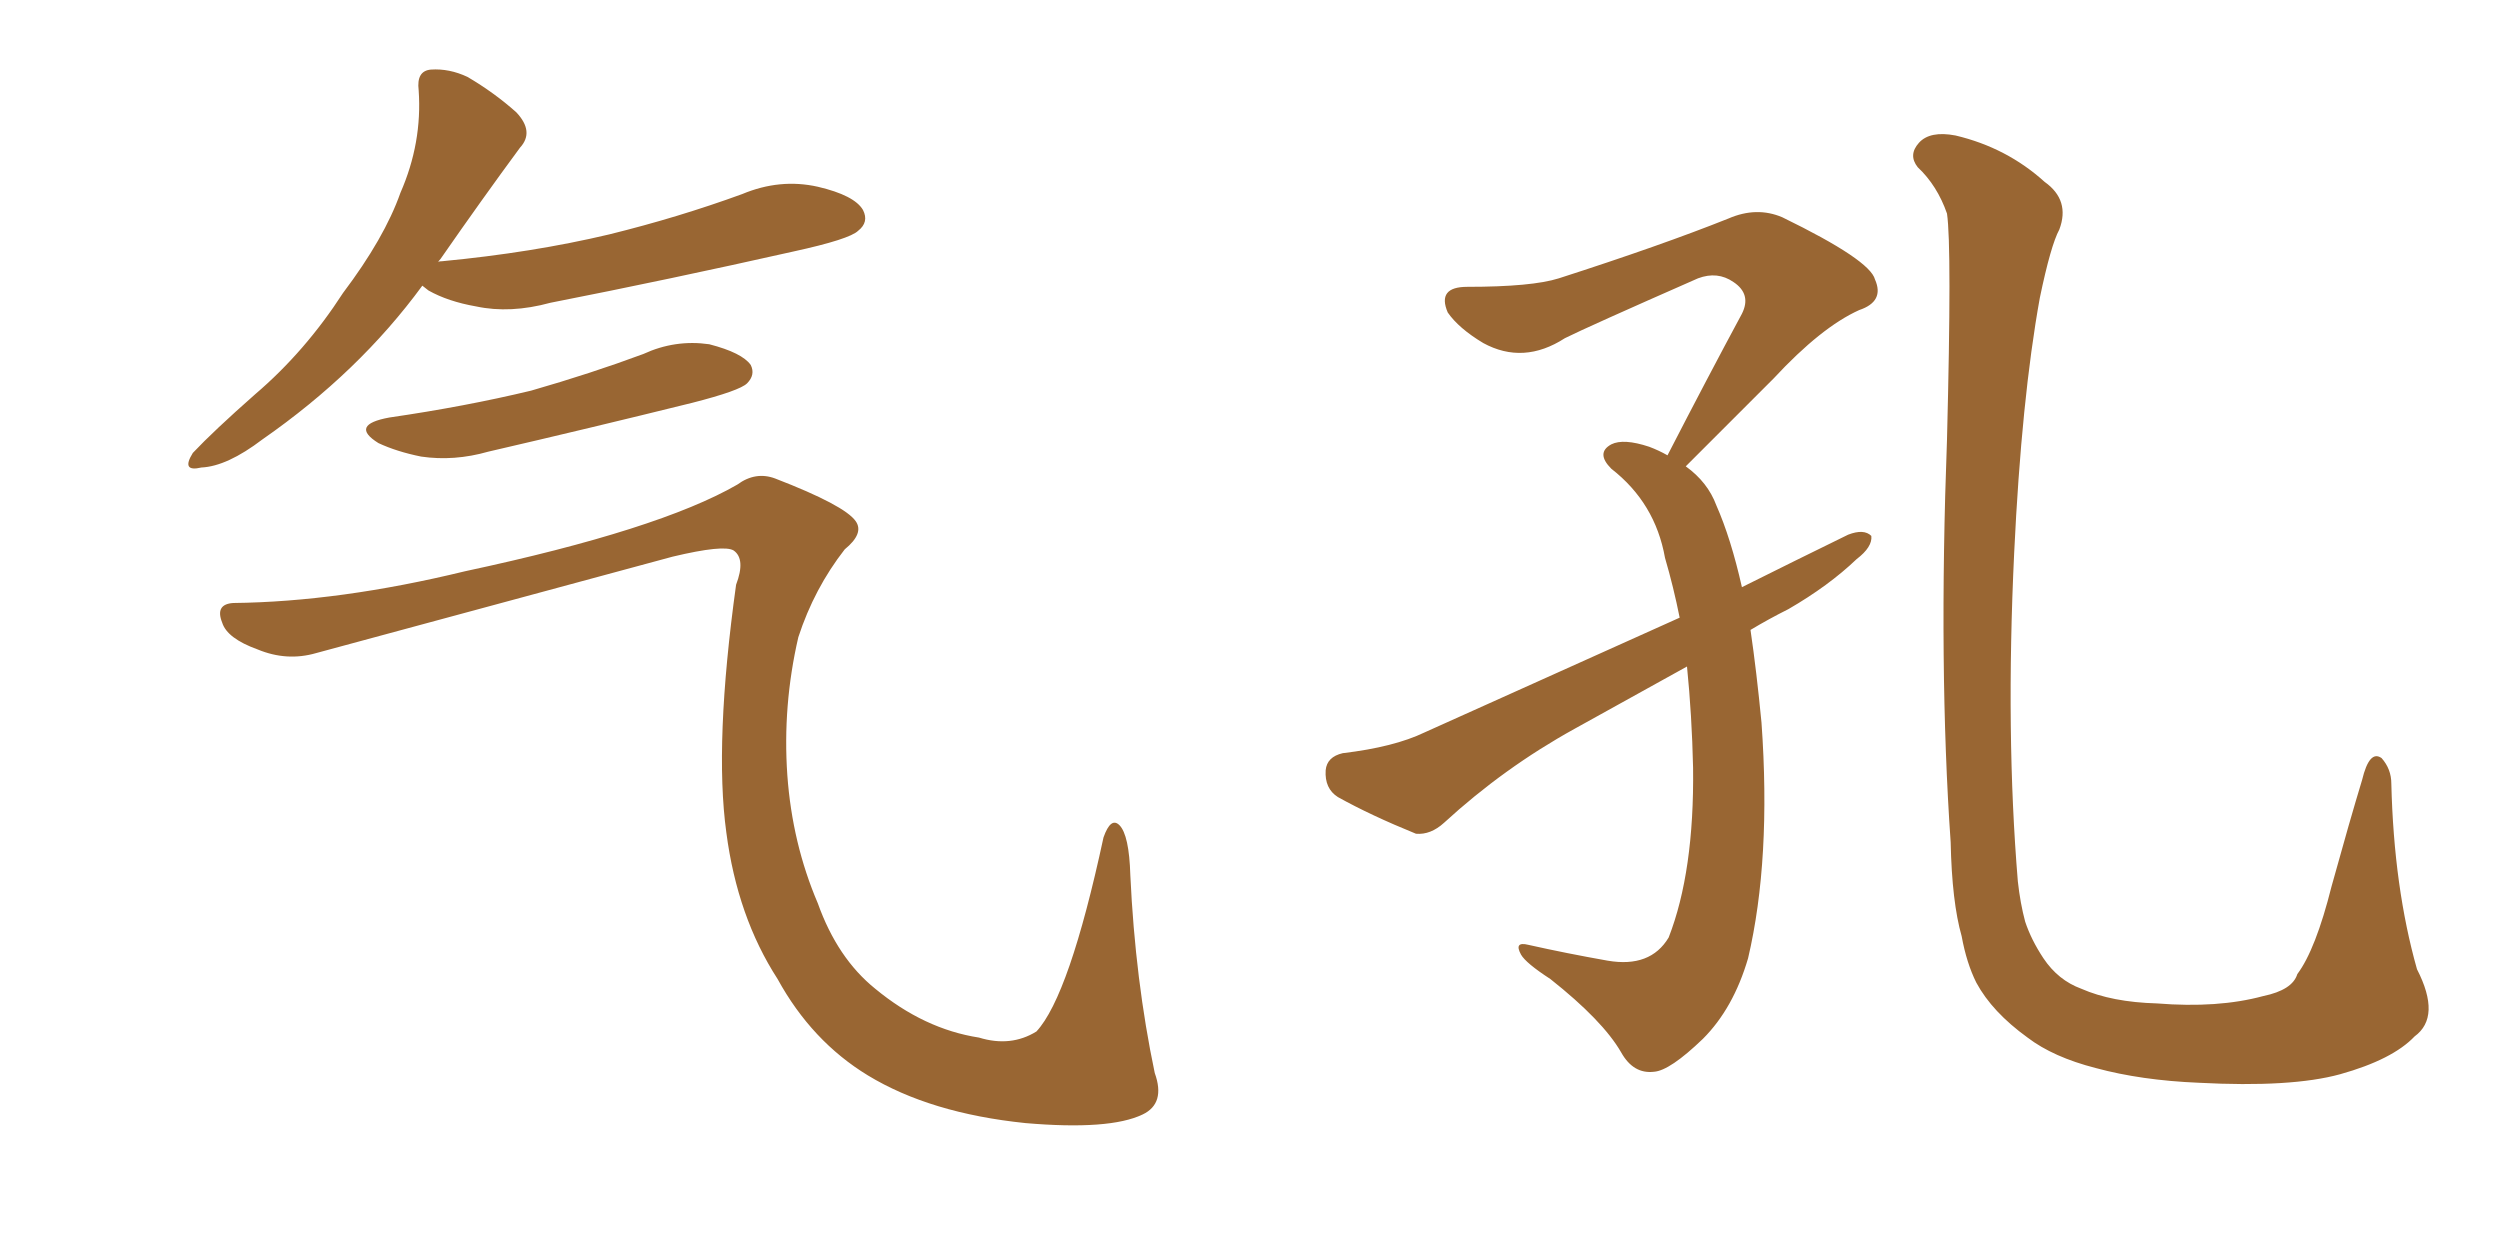 <svg xmlns="http://www.w3.org/2000/svg" xmlns:xlink="http://www.w3.org/1999/xlink" width="300" height="150"><path fill="#996633" padding="10" d="M50.68 34.28L50.68 34.28Q43.07 44.68 31.49 52.73L31.49 52.73Q27.25 55.96 24.17 56.10L24.17 56.10Q21.68 56.69 23.14 54.35L23.14 54.35Q25.63 51.71 30.62 47.31L30.62 47.31Q36.62 42.19 41.16 35.16L41.16 35.16Q46.14 28.56 48.05 23.14L48.05 23.14Q50.68 17.14 50.24 10.84L50.24 10.84Q49.95 8.50 51.71 8.35L51.71 8.35Q53.91 8.20 56.10 9.23L56.10 9.23Q59.33 11.13 61.96 13.48L61.96 13.48Q64.16 15.82 62.40 17.72L62.40 17.72Q57.86 23.88 52.88 31.05L52.88 31.05Q52.59 31.35 52.59 31.49L52.59 31.49Q52.59 31.35 53.03 31.35L53.03 31.35Q63.87 30.32 73.10 28.13L73.10 28.13Q81.45 26.07 89.06 23.29L89.06 23.29Q93.60 21.39 98.14 22.41L98.14 22.41Q102.54 23.44 103.56 25.20L103.56 25.20Q104.30 26.66 102.98 27.69L102.98 27.69Q101.95 28.71 95.21 30.18L95.21 30.18Q80.27 33.54 66.06 36.33L66.06 36.33Q61.23 37.65 57.13 36.77L57.13 36.77Q53.76 36.18 51.42 34.86L51.42 34.86Q50.83 34.42 50.68 34.28ZM46.73 50.10L46.73 50.10Q55.81 48.78 63.72 46.88L63.72 46.88Q70.90 44.82 77.20 42.48L77.20 42.48Q81.01 40.72 85.11 41.31L85.11 41.31Q89.06 42.33 90.09 43.80L90.09 43.80Q90.67 44.97 89.65 46.00L89.65 46.00Q88.77 46.88 83.06 48.34L83.06 48.34Q70.61 51.42 58.59 54.20L58.59 54.20Q54.49 55.37 50.54 54.79L50.54 54.79Q47.61 54.20 45.41 53.17L45.41 53.17Q41.89 50.98 46.73 50.10ZM27.98 72.36L27.98 72.36L27.98 72.36Q40.72 72.22 55.81 68.55L55.81 68.55Q79.10 63.57 88.48 58.15L88.48 58.15Q90.67 56.54 93.02 57.42L93.02 57.42Q101.37 60.64 102.69 62.55L102.69 62.55Q103.71 64.01 101.37 65.92L101.37 65.92Q97.71 70.61 95.80 76.46L95.80 76.46Q93.90 84.67 94.48 93.02L94.48 93.02Q95.07 101.22 98.14 108.40L98.14 108.40Q100.49 114.99 105.03 118.65L105.03 118.65Q110.89 123.49 117.48 124.51L117.48 124.51Q121.29 125.68 124.37 123.78L124.37 123.78Q128.32 119.53 132.42 100.49L132.42 100.49Q133.30 98.00 134.33 99.02L134.33 99.02Q135.50 100.20 135.64 105.03L135.64 105.03Q136.23 117.63 138.57 128.76L138.57 128.76Q139.89 132.42 137.11 133.74L137.11 133.74Q133.15 135.64 123.05 134.77L123.05 134.77Q111.62 133.59 104.15 129.05L104.15 129.05Q97.41 124.95 93.31 117.48L93.31 117.48Q88.48 110.01 87.16 99.90L87.16 99.90Q85.69 89.21 88.33 70.17L88.33 70.17Q89.50 67.09 88.04 66.06L88.04 66.06Q86.87 65.33 80.71 66.80L80.71 66.80Q59.62 72.51 37.94 78.37L37.94 78.37Q34.42 79.39 30.91 77.93L30.91 77.93Q27.25 76.61 26.66 74.71L26.66 74.71Q25.78 72.51 27.98 72.36ZM202.29 55.96L202.29 55.96Q204.93 57.86 205.96 60.64L205.96 60.64Q207.71 64.60 209.03 70.46L209.03 70.46Q215.48 67.24 221.78 64.16L221.78 64.16Q223.68 63.43 224.56 64.31L224.56 64.31Q224.71 65.63 222.80 67.09L222.80 67.09Q219.43 70.31 214.60 73.10L214.60 73.10Q212.26 74.27 210.06 75.59L210.06 75.59Q210.79 80.57 211.38 86.72L211.38 86.72Q212.55 103.13 209.77 114.99L209.77 114.99Q208.01 121.00 204.35 124.66L204.35 124.66Q200.39 128.47 198.49 128.61L198.49 128.61Q196.00 128.91 194.53 126.27L194.53 126.27Q192.33 122.46 186.04 117.48L186.04 117.48Q183.11 115.58 182.52 114.55L182.52 114.55Q181.64 112.94 183.40 113.38L183.40 113.38Q187.94 114.40 192.92 115.28L192.92 115.28Q198.05 116.16 200.24 112.50L200.24 112.50Q203.32 104.59 203.17 92.14L203.17 92.14Q203.03 85.84 202.44 79.98L202.44 79.98Q195.56 83.79 188.96 87.45L188.96 87.45Q180.47 92.14 173.29 98.73L173.29 98.73Q171.68 100.20 169.92 100.05L169.92 100.05Q164.50 97.85 160.55 95.65L160.55 95.65Q158.94 94.63 159.08 92.43L159.08 92.43Q159.23 90.82 161.13 90.38L161.13 90.38Q167.29 89.65 170.95 87.89L170.95 87.89Q186.91 80.71 201.56 74.12L201.56 74.12Q200.83 70.46 199.80 66.94L199.80 66.94Q198.63 60.35 193.36 56.25L193.36 56.25Q191.46 54.35 193.36 53.32L193.36 53.32Q194.82 52.59 197.90 53.61L197.90 53.61Q199.07 54.05 200.10 54.64L200.10 54.64Q204.93 45.26 209.03 37.65L209.03 37.65Q210.21 35.30 208.01 33.84L208.01 33.84Q206.10 32.52 203.76 33.40L203.76 33.40Q190.43 39.26 187.79 40.58L187.79 40.58Q182.81 43.80 177.98 41.16L177.98 41.16Q175.05 39.40 173.73 37.50L173.73 37.50Q172.41 34.42 176.07 34.42L176.07 34.42Q183.84 34.42 187.06 33.40L187.06 33.40Q199.37 29.44 207.42 26.22L207.42 26.22Q210.79 24.76 213.87 26.07L213.87 26.07Q224.41 31.20 225 33.54L225 33.54Q226.17 36.18 223.10 37.21L223.10 37.21Q218.55 39.26 212.84 45.41L212.84 45.41Q207.28 50.98 202.29 55.96ZM289.75 124.37L289.75 124.37L289.75 124.37Q287.11 127.15 280.81 128.91L280.81 128.91Q274.95 130.52 263.82 129.93L263.82 129.93Q256.93 129.64 251.51 128.17L251.51 128.17Q246.39 126.86 243.31 124.51L243.31 124.51Q239.06 121.44 237.16 117.92L237.16 117.92Q235.99 115.58 235.40 112.35L235.40 112.35Q234.23 108.25 234.08 101.07L234.08 101.07Q232.62 80.13 233.64 52.73L233.64 52.73Q234.23 29.59 233.64 25.63L233.64 25.63Q232.47 22.27 230.13 20.07L230.13 20.07Q228.96 18.60 230.27 17.14L230.27 17.14Q231.59 15.67 234.67 16.26L234.67 16.26Q240.82 17.72 245.36 21.83L245.36 21.83Q248.44 24.02 247.12 27.54L247.12 27.54Q246.09 29.44 244.78 35.74L244.78 35.74Q242.58 47.90 241.70 66.36L241.70 66.36Q240.67 88.04 242.14 105.76L242.14 105.76Q242.43 108.40 243.02 110.60L243.02 110.60Q243.75 112.79 245.21 114.99L245.21 114.99Q246.97 117.63 249.76 118.65L249.76 118.65Q253.42 120.26 258.84 120.41L258.84 120.41Q266.16 121.00 271.58 119.53L271.58 119.53Q275.10 118.80 275.68 116.89L275.68 116.89Q277.88 113.96 279.79 106.35L279.79 106.35Q281.98 98.44 283.45 93.60L283.45 93.60Q284.33 89.94 285.79 90.97L285.79 90.97Q286.96 92.29 286.96 94.04L286.96 94.04Q287.26 106.49 290.04 116.31L290.04 116.31Q292.97 122.02 289.75 124.37Z"/></svg>